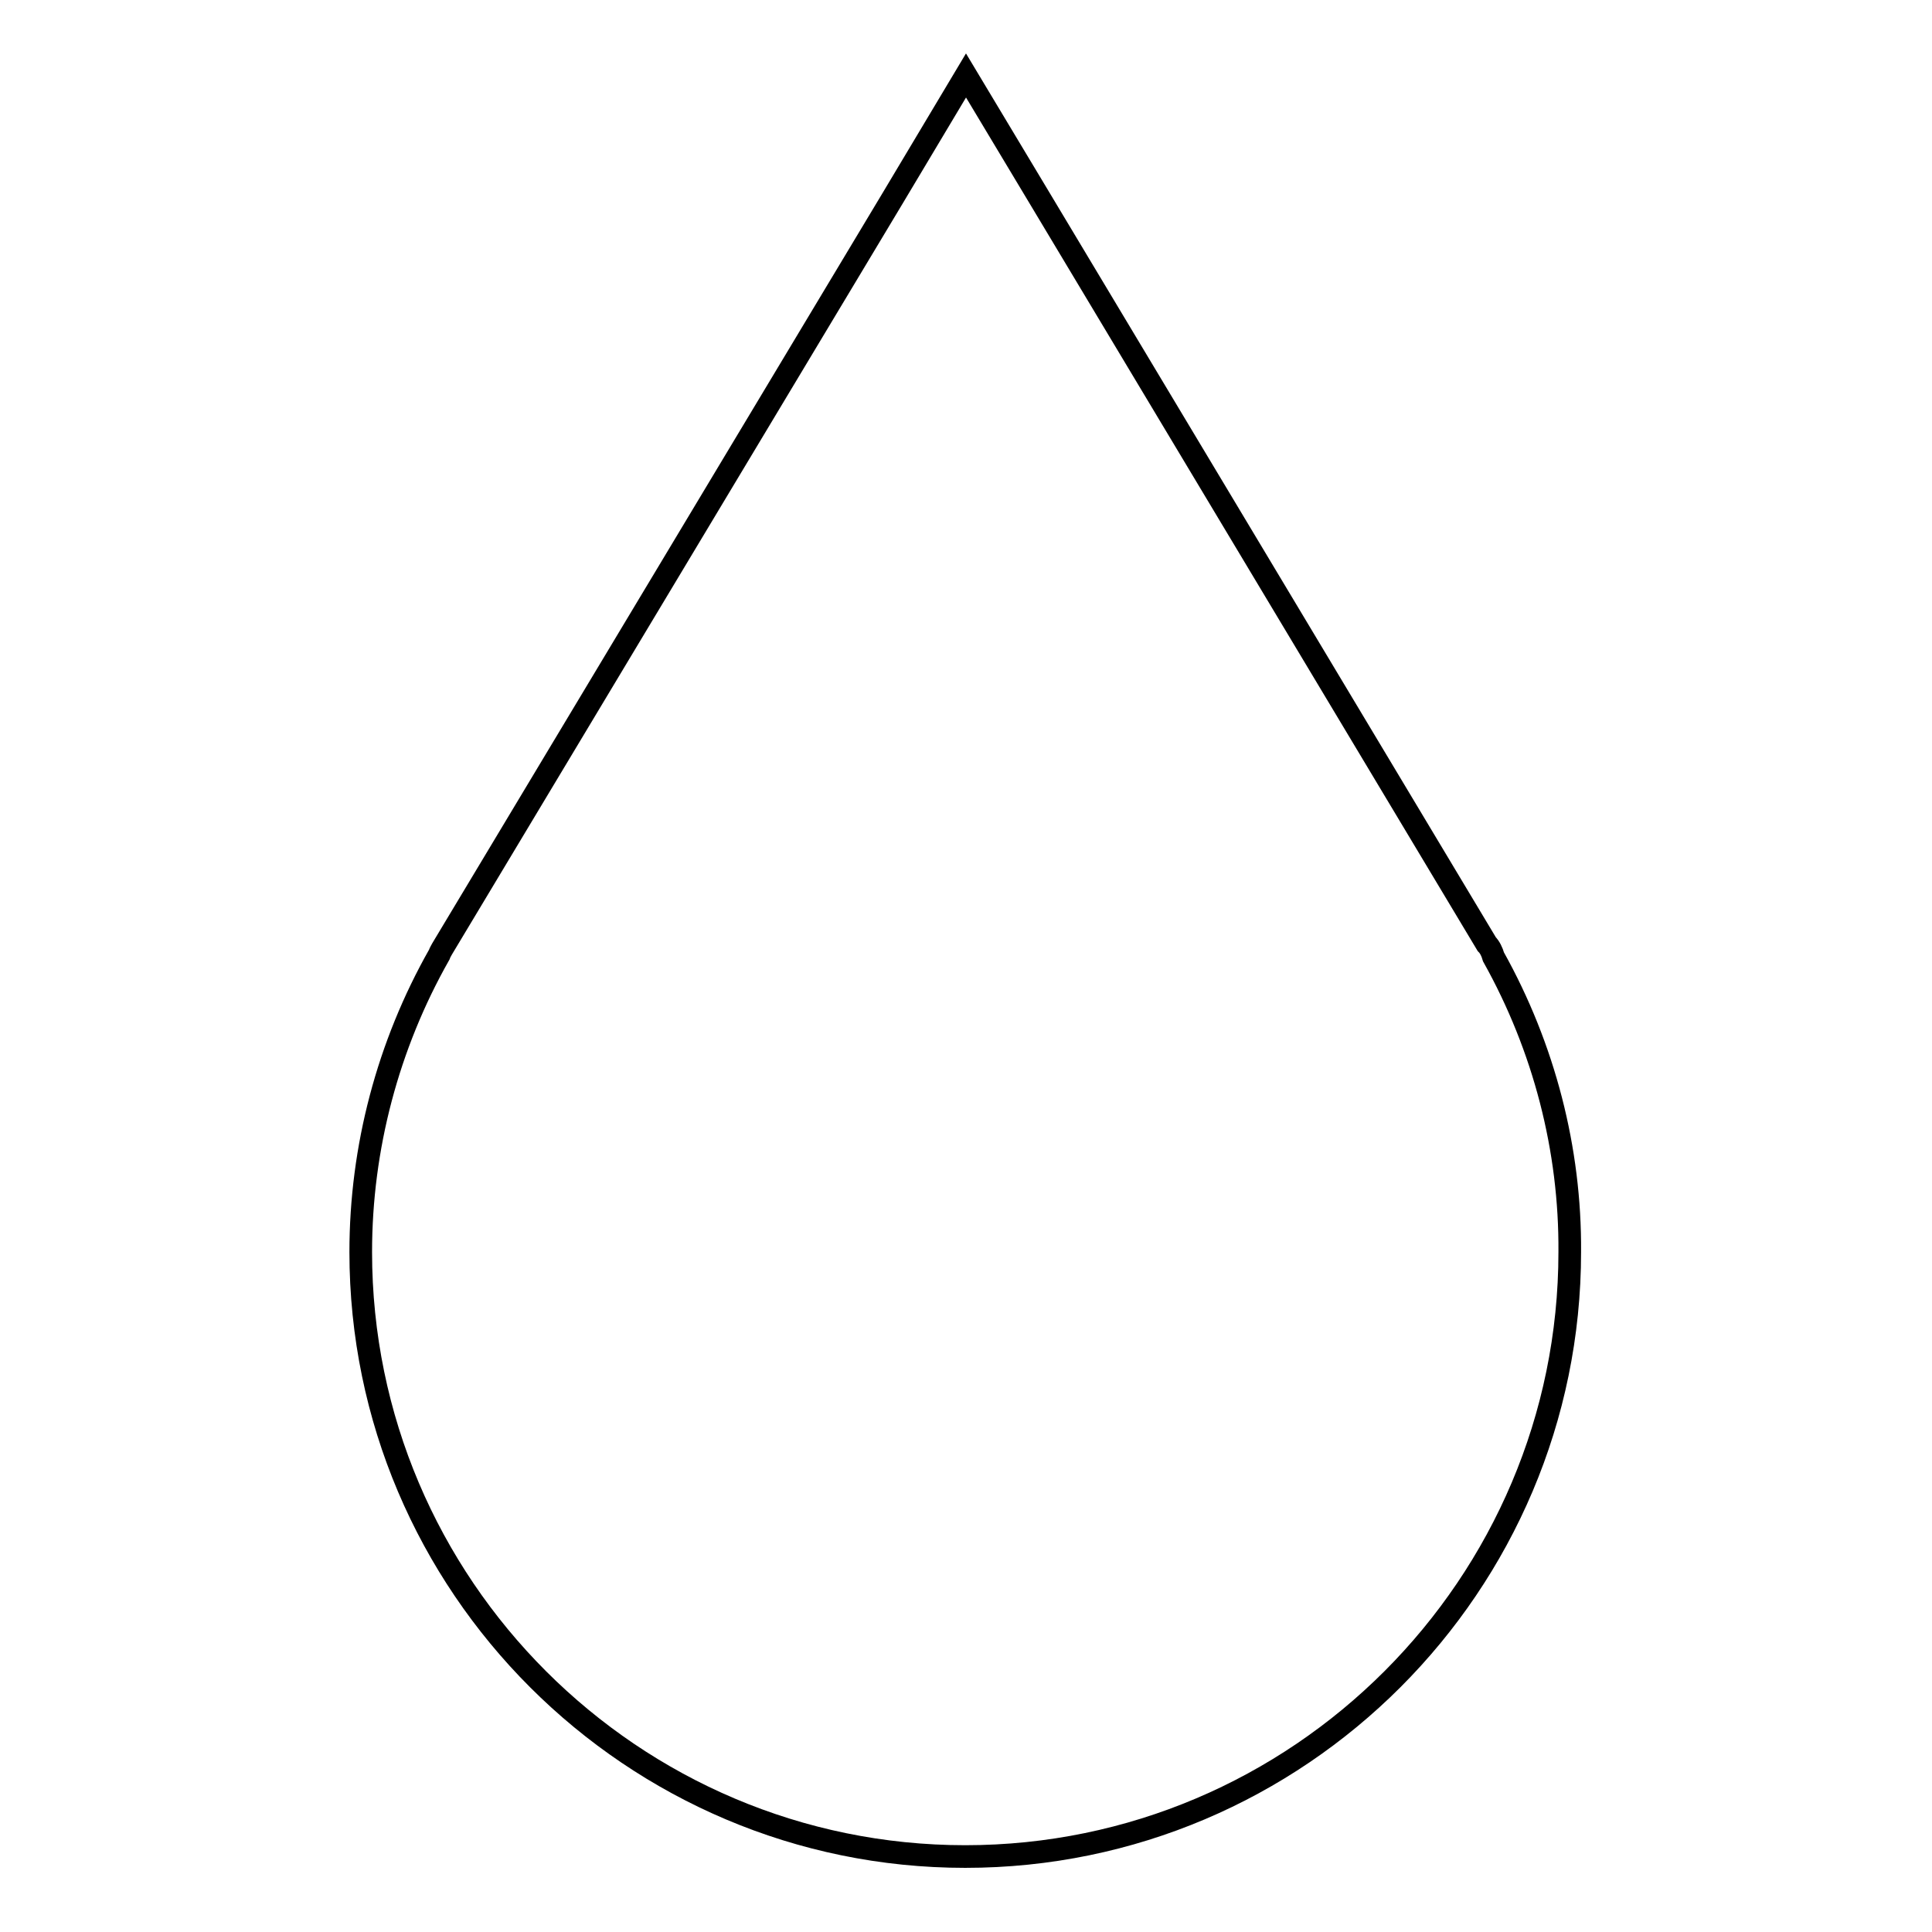 <?xml version="1.0" encoding="utf-8"?>
<!-- Svg Vector Icons : http://www.onlinewebfonts.com/icon -->
<!DOCTYPE svg PUBLIC "-//W3C//DTD SVG 1.1//EN" "http://www.w3.org/Graphics/SVG/1.1/DTD/svg11.dtd">
<svg version="1.1" xmlns="http://www.w3.org/2000/svg" xmlns:xlink="http://www.w3.org/1999/xlink" x="0px" y="0px" viewBox="0 0 256 256" enable-background="new 0 0 256 256" xml:space="preserve">
<g><g><path stroke-width="3" fill-opacity="0" stroke="#000000"  d="M197.9,126.8c-0.2-0.7-0.5-1.3-0.9-1.7l-59.1-98.6l0,0L128,10l-9.8,16.4h0l-59.6,99.3c-0.1,0.2-0.3,0.5-0.4,0.8c-6.8,12-10.4,25.6-10.4,39.4c0,44.2,36,80.1,80.1,80.1c44.2,0,80.1-36,80.1-80.1C208.1,152.3,204.6,138.8,197.9,126.8z"/></g></g>
</svg>